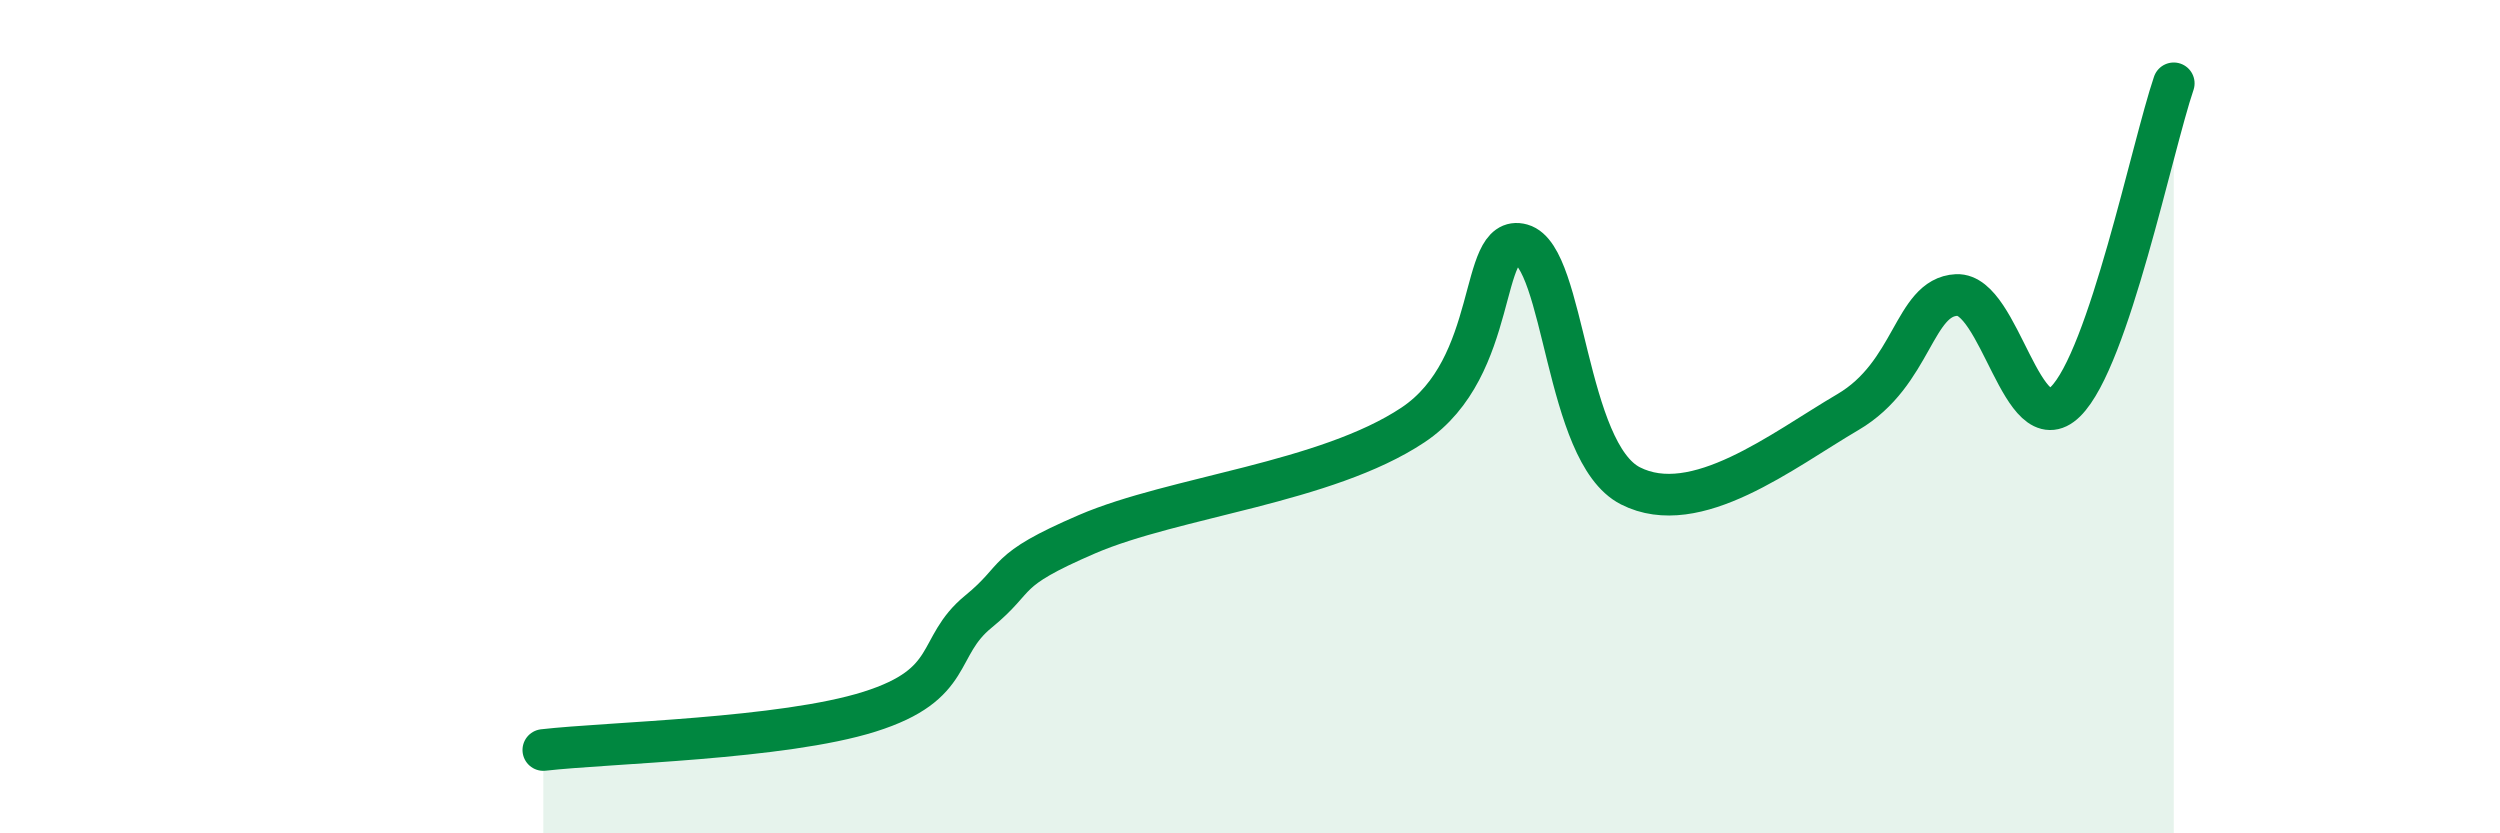 
    <svg width="60" height="20" viewBox="0 0 60 20" xmlns="http://www.w3.org/2000/svg">
      <path
        d="M 13.04,18 C 14.61,17.82 18.78,17.74 20.87,17.08 C 22.96,16.42 22.44,15.53 23.48,14.68 C 24.52,13.83 24,13.72 26.09,12.82 C 28.18,11.92 31.82,11.59 33.91,10.2 C 36,8.81 35.48,5.58 36.52,5.87 C 37.56,6.16 37.56,10.86 39.13,11.66 C 40.7,12.46 42.78,10.81 44.35,9.89 C 45.92,8.97 45.92,7.13 46.96,7.08 C 48,7.03 48.53,10.66 49.57,9.64 C 50.61,8.62 51.65,3.53 52.17,2L52.17 20L13.04 20Z"
        fill="#008740"
        opacity="0.1"
        stroke-linecap="round"
        stroke-linejoin="round"
      />
      <path
        d="M 13.04,18 C 14.61,17.82 18.78,17.74 20.87,17.08 C 22.96,16.42 22.44,15.53 23.48,14.68 C 24.52,13.83 24,13.72 26.09,12.82 C 28.18,11.92 31.82,11.59 33.91,10.2 C 36,8.81 35.48,5.58 36.52,5.87 C 37.56,6.16 37.56,10.86 39.13,11.66 C 40.7,12.46 42.78,10.81 44.35,9.89 C 45.92,8.97 45.92,7.13 46.96,7.08 C 48,7.03 48.53,10.66 49.57,9.64 C 50.61,8.62 51.65,3.53 52.17,2"
        stroke="#008740"
        stroke-width="1"
        fill="none"
        stroke-linecap="round"
        stroke-linejoin="round"
      />
    </svg>
  